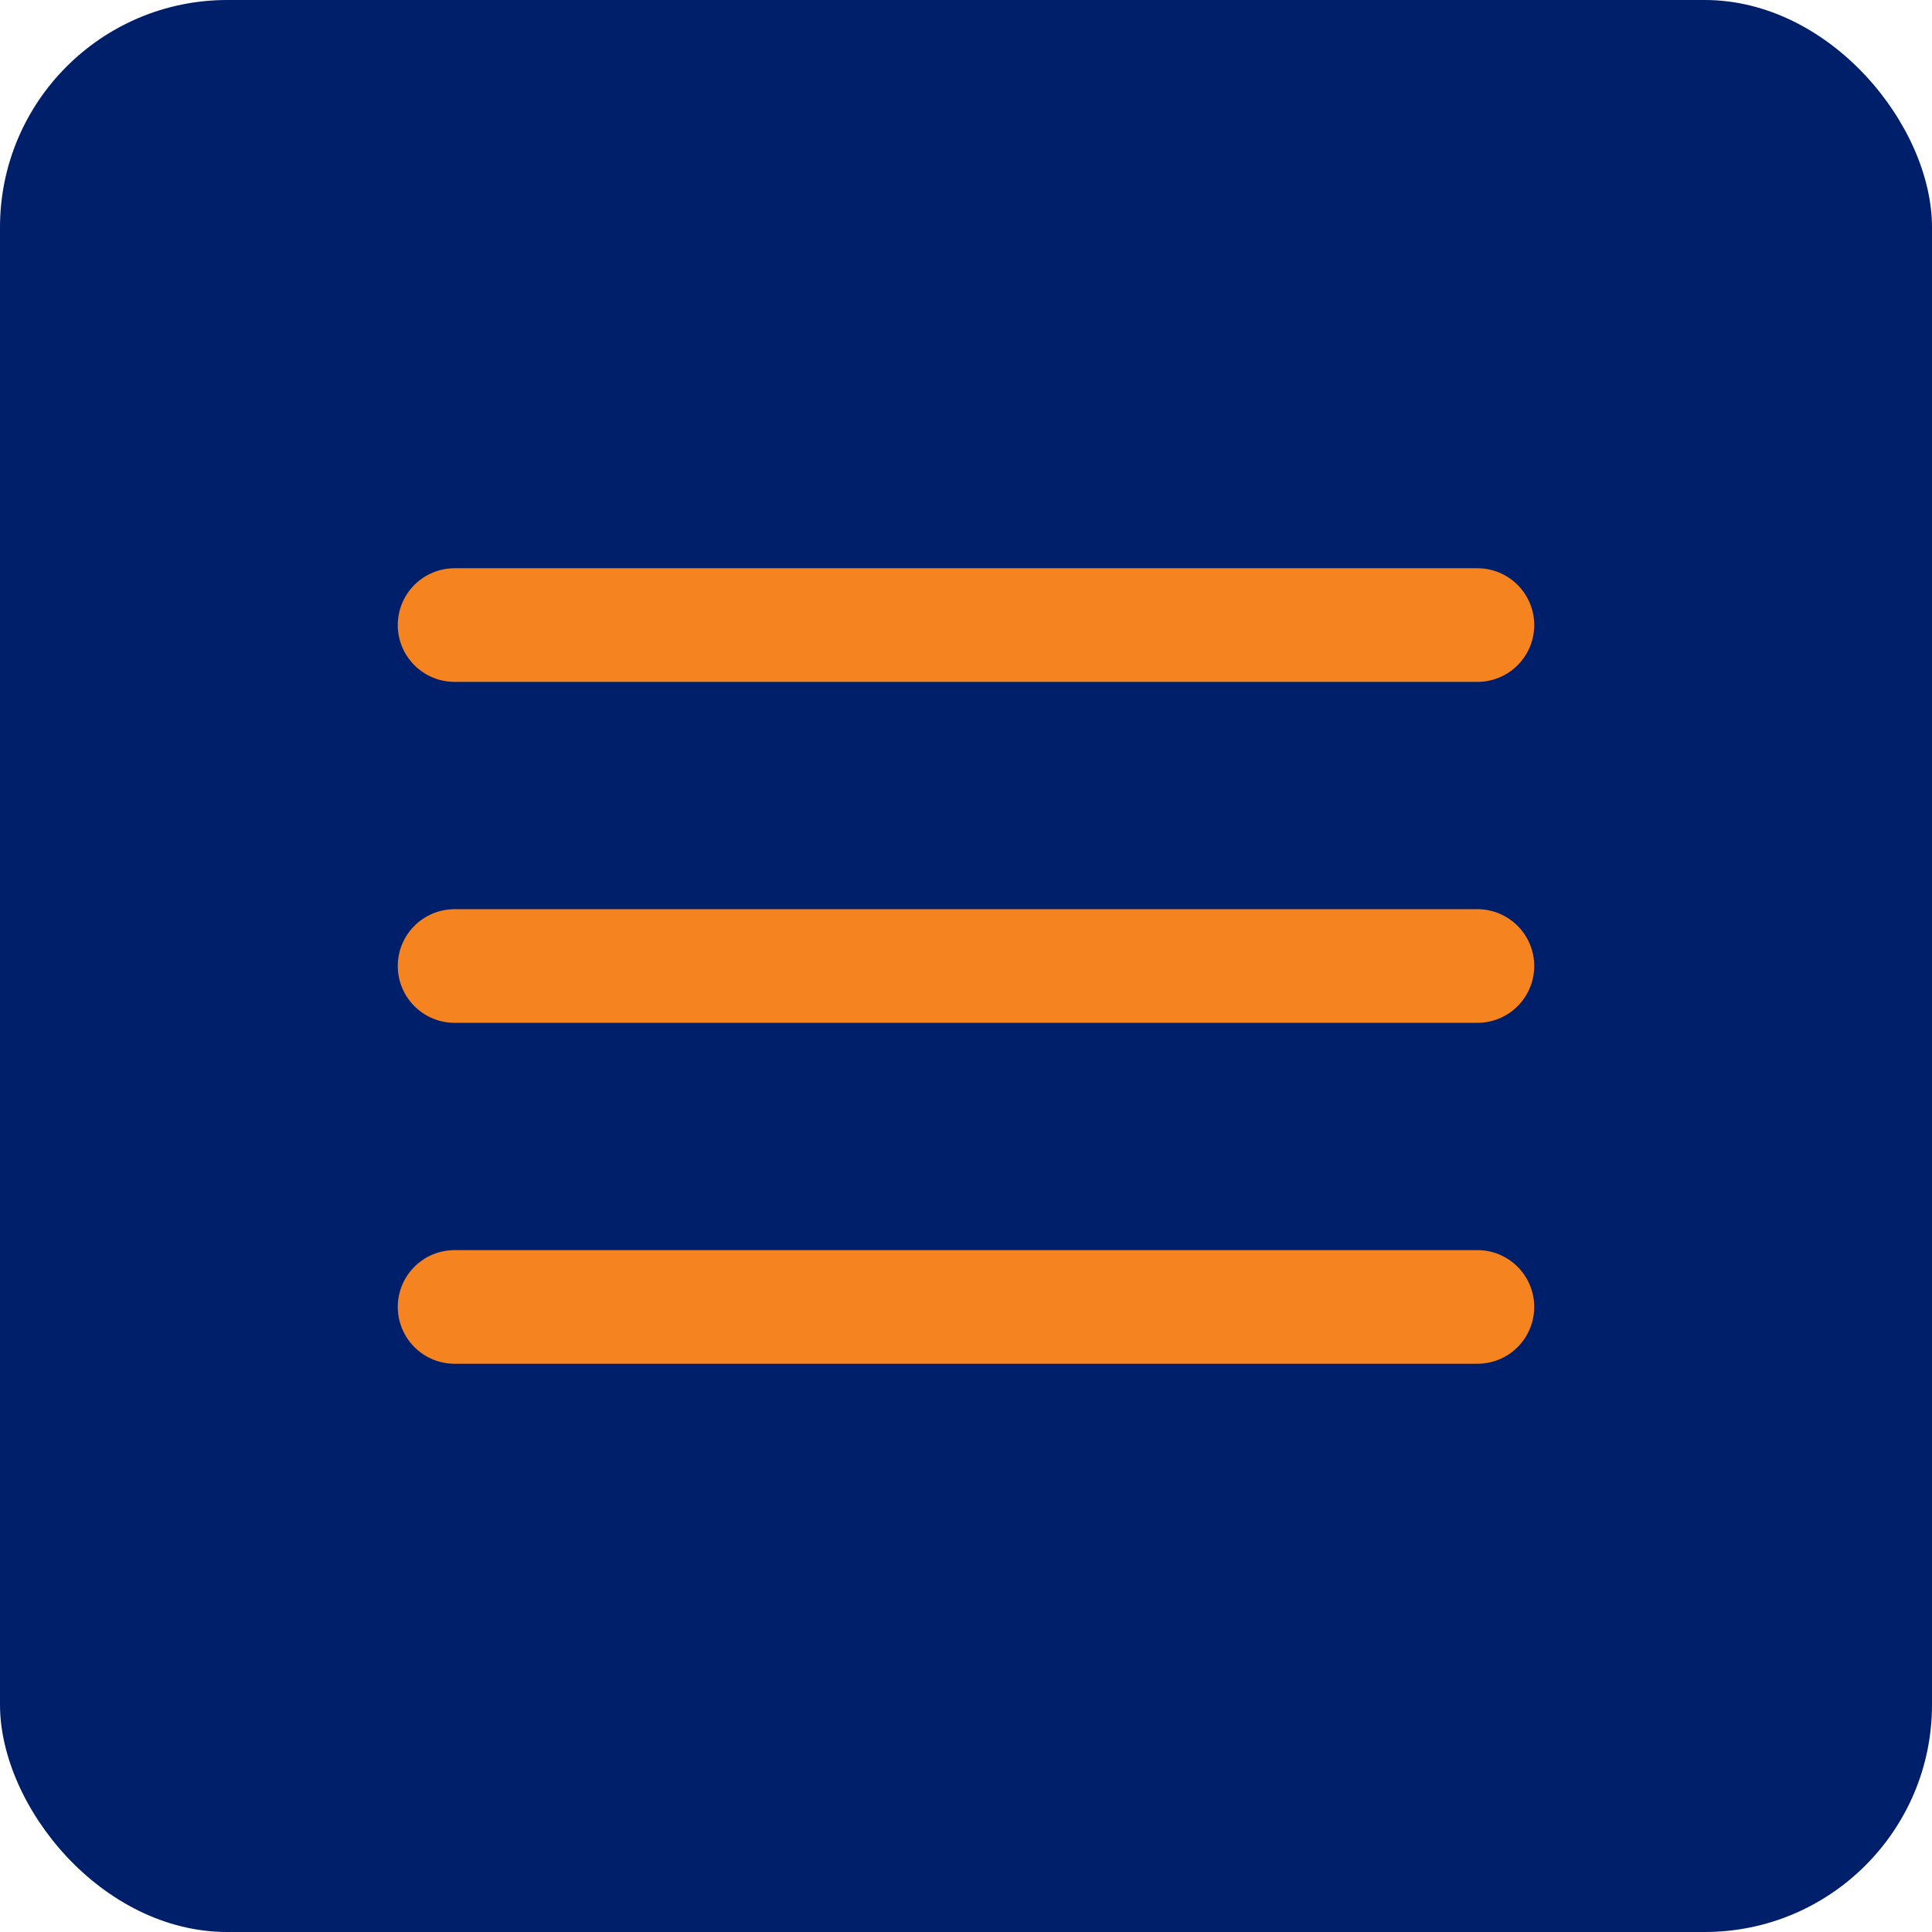 <?xml version="1.0" encoding="UTF-8"?> <svg xmlns="http://www.w3.org/2000/svg" width="34" height="34" viewBox="0 0 34 34" fill="none"><rect width="34" height="34" rx="4" fill="#001F6A"></rect><path d="M8 17H26M8 11H26M8 23H26" stroke="#F5831F" stroke-width="2" stroke-linecap="round" stroke-linejoin="round"></path></svg> 
